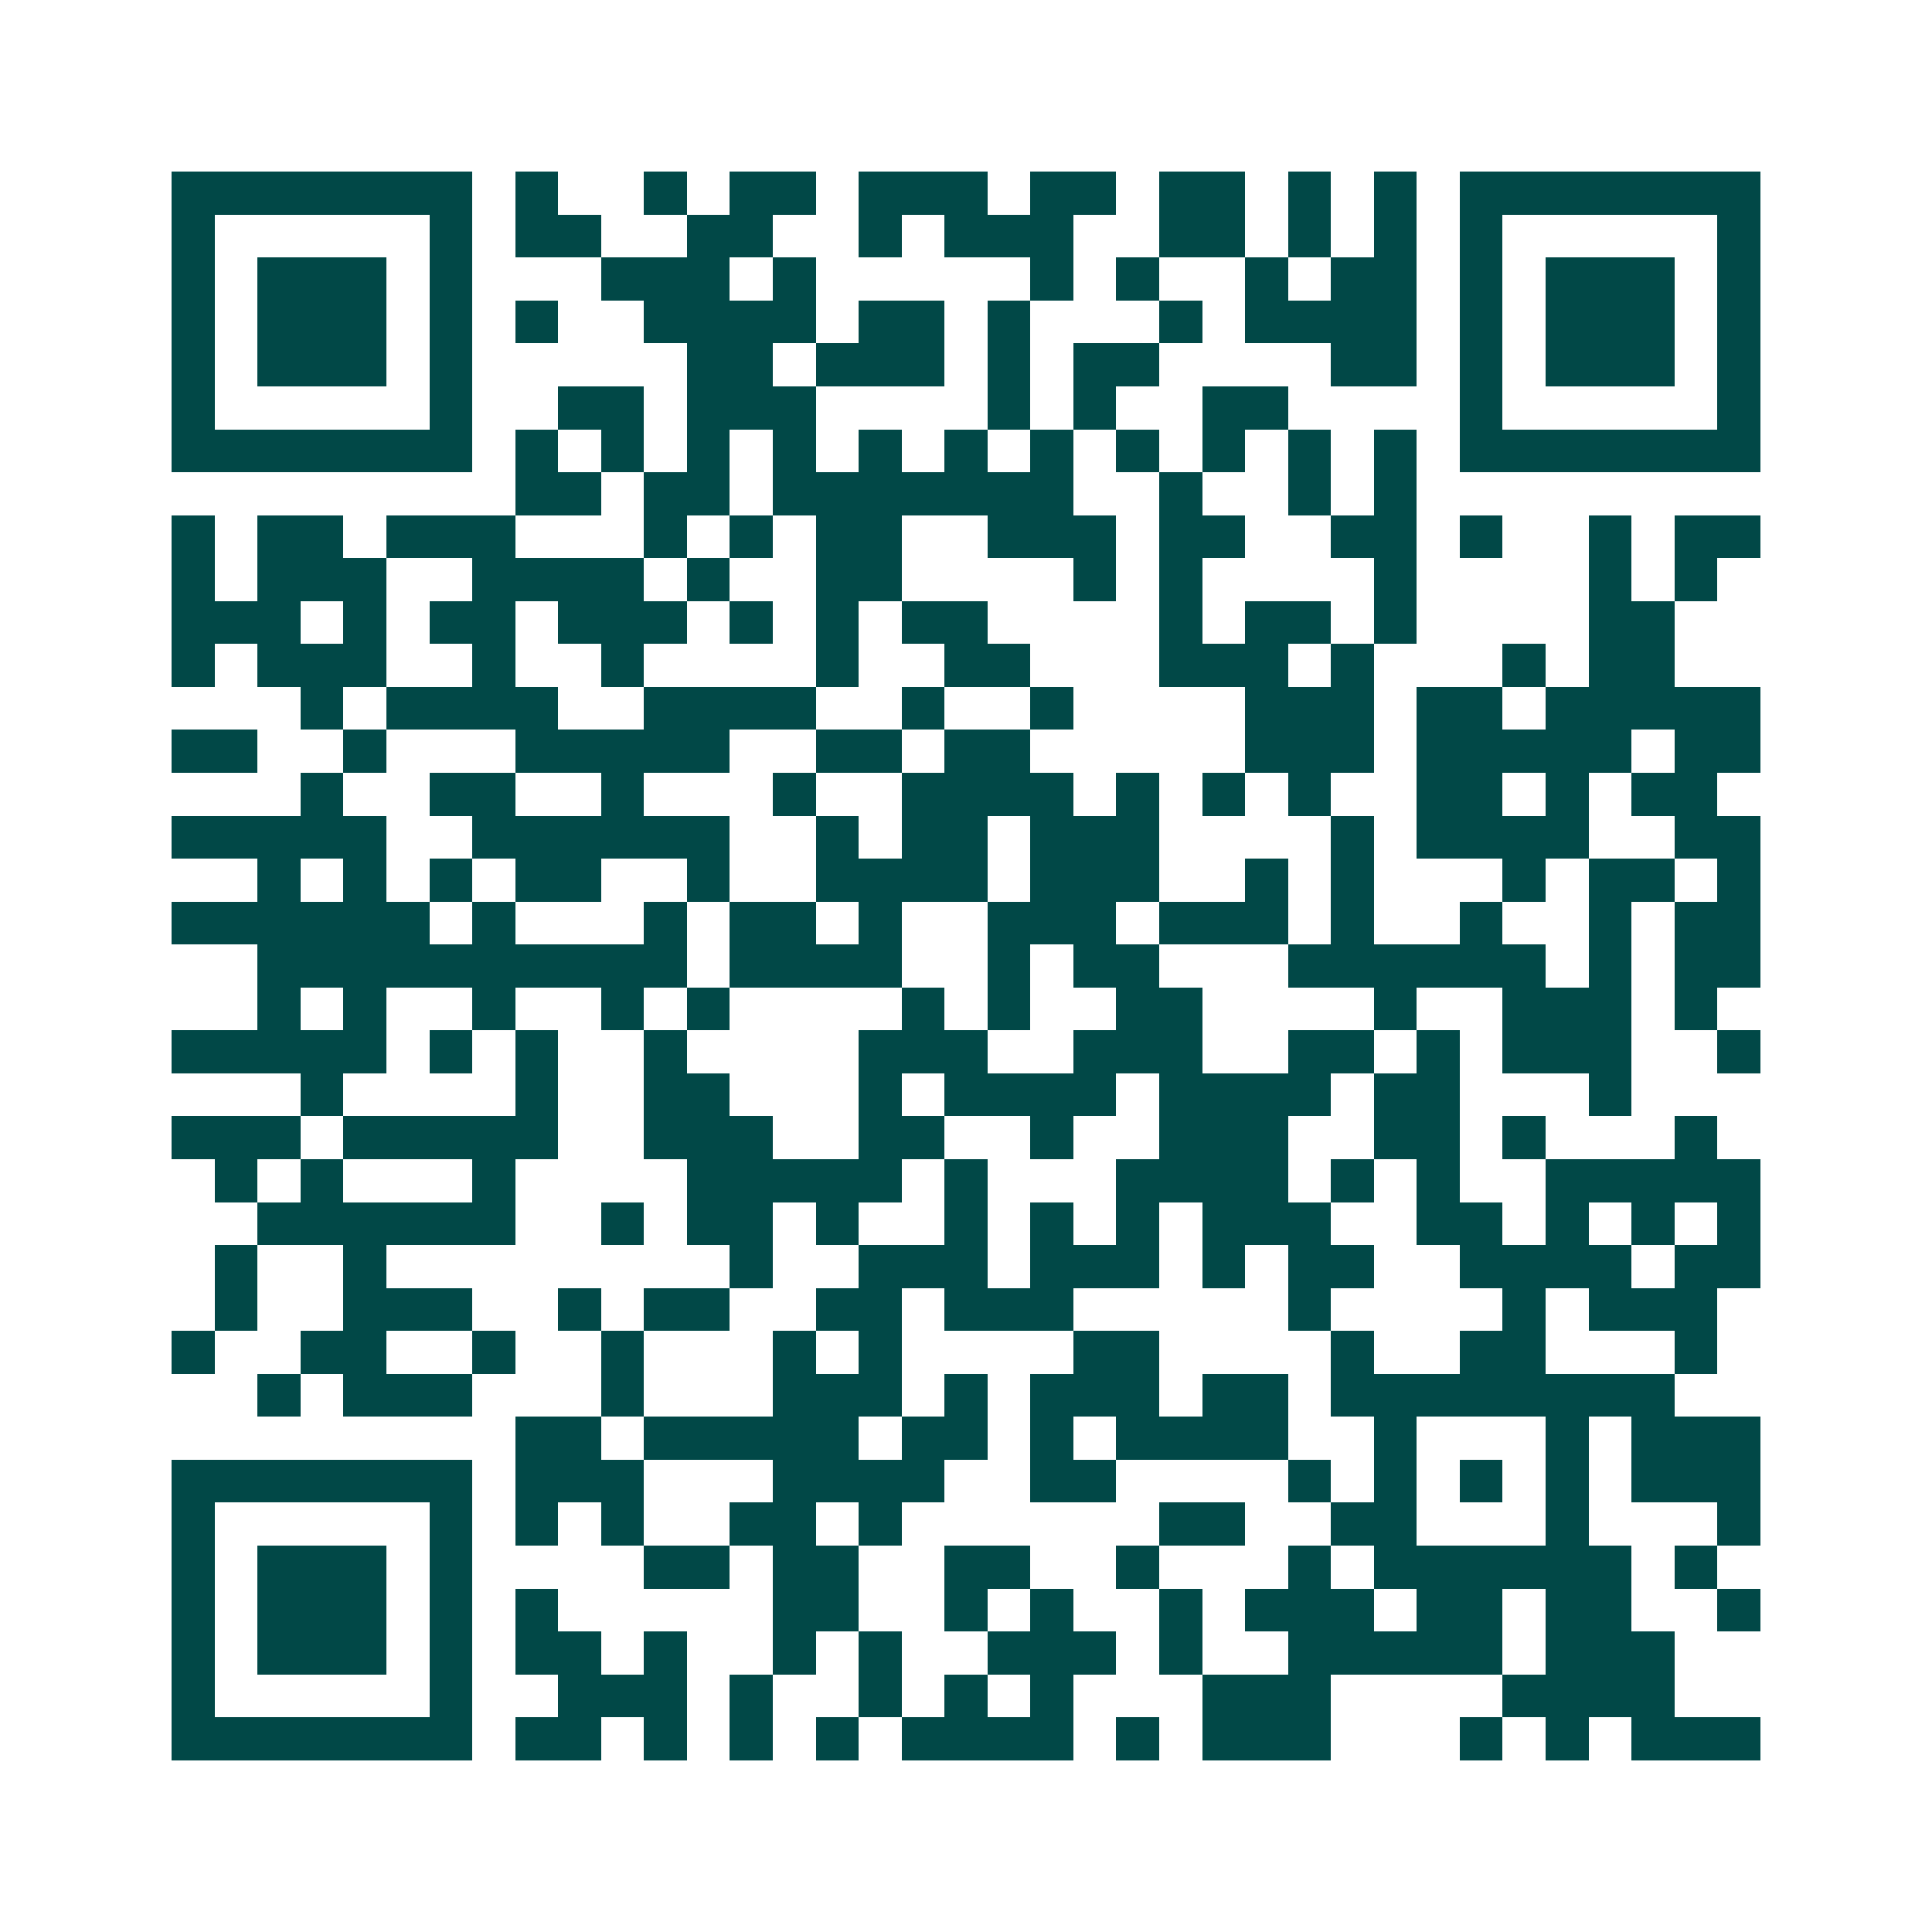 <svg xmlns="http://www.w3.org/2000/svg" width="200" height="200" viewBox="0 0 45 45" shape-rendering="crispEdges"><path fill="#ffffff" d="M0 0h45v45H0z"/><path stroke="#014847" d="M4 4.5h7m1 0h1m2 0h1m1 0h2m1 0h3m1 0h2m1 0h2m1 0h1m1 0h1m1 0h7M4 5.5h1m5 0h1m1 0h2m2 0h2m2 0h1m1 0h3m2 0h2m1 0h1m1 0h1m1 0h1m5 0h1M4 6.5h1m1 0h3m1 0h1m3 0h3m1 0h1m5 0h1m1 0h1m2 0h1m1 0h2m1 0h1m1 0h3m1 0h1M4 7.5h1m1 0h3m1 0h1m1 0h1m2 0h4m1 0h2m1 0h1m3 0h1m1 0h4m1 0h1m1 0h3m1 0h1M4 8.5h1m1 0h3m1 0h1m5 0h2m1 0h3m1 0h1m1 0h2m4 0h2m1 0h1m1 0h3m1 0h1M4 9.5h1m5 0h1m2 0h2m1 0h3m4 0h1m1 0h1m2 0h2m4 0h1m5 0h1M4 10.5h7m1 0h1m1 0h1m1 0h1m1 0h1m1 0h1m1 0h1m1 0h1m1 0h1m1 0h1m1 0h1m1 0h1m1 0h7M12 11.5h2m1 0h2m1 0h7m2 0h1m2 0h1m1 0h1M4 12.5h1m1 0h2m1 0h3m3 0h1m1 0h1m1 0h2m2 0h3m1 0h2m2 0h2m1 0h1m2 0h1m1 0h2M4 13.5h1m1 0h3m2 0h4m1 0h1m2 0h2m4 0h1m1 0h1m4 0h1m4 0h1m1 0h1M4 14.5h3m1 0h1m1 0h2m1 0h3m1 0h1m1 0h1m1 0h2m4 0h1m1 0h2m1 0h1m4 0h2M4 15.5h1m1 0h3m2 0h1m2 0h1m4 0h1m2 0h2m3 0h3m1 0h1m3 0h1m1 0h2M7 16.5h1m1 0h4m2 0h4m2 0h1m2 0h1m4 0h3m1 0h2m1 0h5M4 17.5h2m2 0h1m3 0h5m2 0h2m1 0h2m5 0h3m1 0h5m1 0h2M7 18.5h1m2 0h2m2 0h1m3 0h1m2 0h4m1 0h1m1 0h1m1 0h1m2 0h2m1 0h1m1 0h2M4 19.5h5m2 0h6m2 0h1m1 0h2m1 0h3m4 0h1m1 0h4m2 0h2M6 20.5h1m1 0h1m1 0h1m1 0h2m2 0h1m2 0h4m1 0h3m2 0h1m1 0h1m3 0h1m1 0h2m1 0h1M4 21.5h6m1 0h1m3 0h1m1 0h2m1 0h1m2 0h3m1 0h3m1 0h1m2 0h1m2 0h1m1 0h2M6 22.5h10m1 0h4m2 0h1m1 0h2m3 0h6m1 0h1m1 0h2M6 23.5h1m1 0h1m2 0h1m2 0h1m1 0h1m4 0h1m1 0h1m2 0h2m4 0h1m2 0h3m1 0h1M4 24.5h5m1 0h1m1 0h1m2 0h1m4 0h3m2 0h3m2 0h2m1 0h1m1 0h3m2 0h1M7 25.5h1m4 0h1m2 0h2m3 0h1m1 0h4m1 0h4m1 0h2m3 0h1M4 26.5h3m1 0h5m2 0h3m2 0h2m2 0h1m2 0h3m2 0h2m1 0h1m3 0h1M5 27.5h1m1 0h1m3 0h1m4 0h5m1 0h1m3 0h4m1 0h1m1 0h1m2 0h5M6 28.5h6m2 0h1m1 0h2m1 0h1m2 0h1m1 0h1m1 0h1m1 0h3m2 0h2m1 0h1m1 0h1m1 0h1M5 29.5h1m2 0h1m8 0h1m2 0h3m1 0h3m1 0h1m1 0h2m2 0h4m1 0h2M5 30.5h1m2 0h3m2 0h1m1 0h2m2 0h2m1 0h3m5 0h1m4 0h1m1 0h3M4 31.5h1m2 0h2m2 0h1m2 0h1m3 0h1m1 0h1m4 0h2m4 0h1m2 0h2m3 0h1M6 32.5h1m1 0h3m3 0h1m3 0h3m1 0h1m1 0h3m1 0h2m1 0h8M12 33.5h2m1 0h5m1 0h2m1 0h1m1 0h4m2 0h1m3 0h1m1 0h3M4 34.5h7m1 0h3m3 0h4m2 0h2m4 0h1m1 0h1m1 0h1m1 0h1m1 0h3M4 35.5h1m5 0h1m1 0h1m1 0h1m2 0h2m1 0h1m6 0h2m2 0h2m3 0h1m3 0h1M4 36.5h1m1 0h3m1 0h1m4 0h2m1 0h2m2 0h2m2 0h1m3 0h1m1 0h6m1 0h1M4 37.5h1m1 0h3m1 0h1m1 0h1m5 0h2m2 0h1m1 0h1m2 0h1m1 0h3m1 0h2m1 0h2m2 0h1M4 38.5h1m1 0h3m1 0h1m1 0h2m1 0h1m2 0h1m1 0h1m2 0h3m1 0h1m2 0h5m1 0h3M4 39.5h1m5 0h1m2 0h3m1 0h1m2 0h1m1 0h1m1 0h1m3 0h3m4 0h4M4 40.5h7m1 0h2m1 0h1m1 0h1m1 0h1m1 0h4m1 0h1m1 0h3m3 0h1m1 0h1m1 0h3"/></svg>
